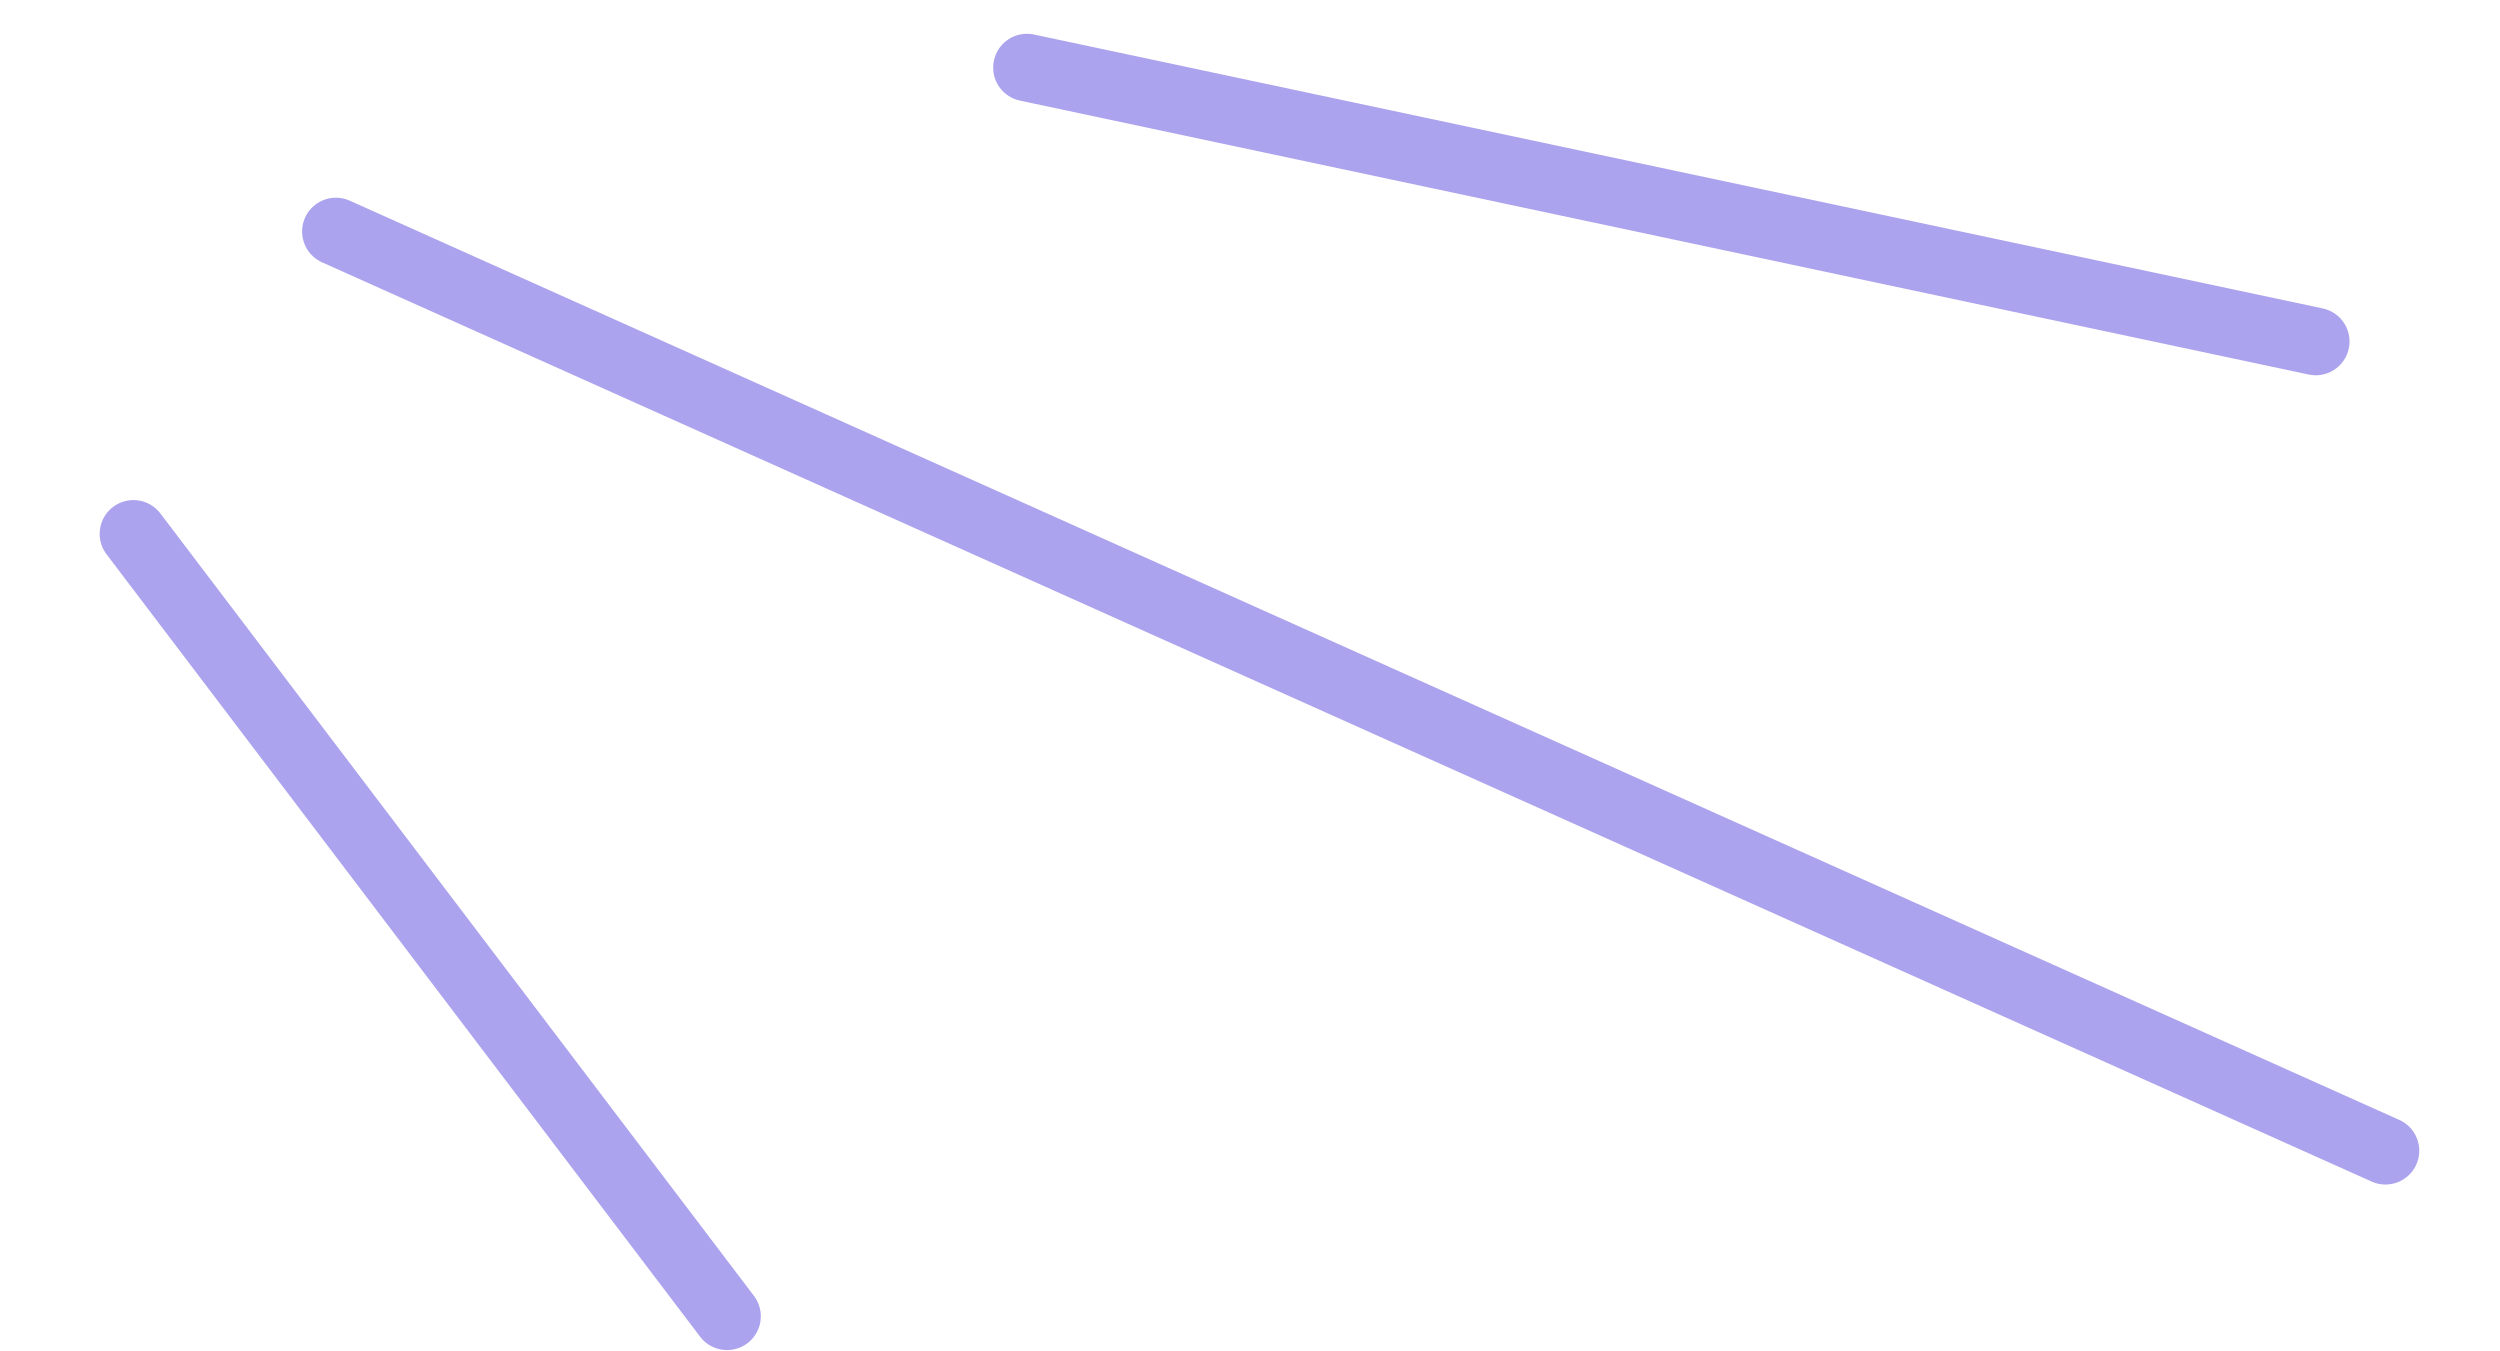 <?xml version="1.0" encoding="UTF-8"?> <svg xmlns="http://www.w3.org/2000/svg" width="37" height="20" viewBox="0 0 37 20" fill="none"> <path d="M1.975 7.901L10.76 19.481" stroke="#ABA3ED" stroke-linecap="round"></path> <path d="M4.971 3.426L35.305 17.031" stroke="#ABA3ED" stroke-linecap="round"></path> <path d="M15.199 1L34.273 5.054" stroke="#ABA3ED" stroke-linecap="round"></path> </svg> 